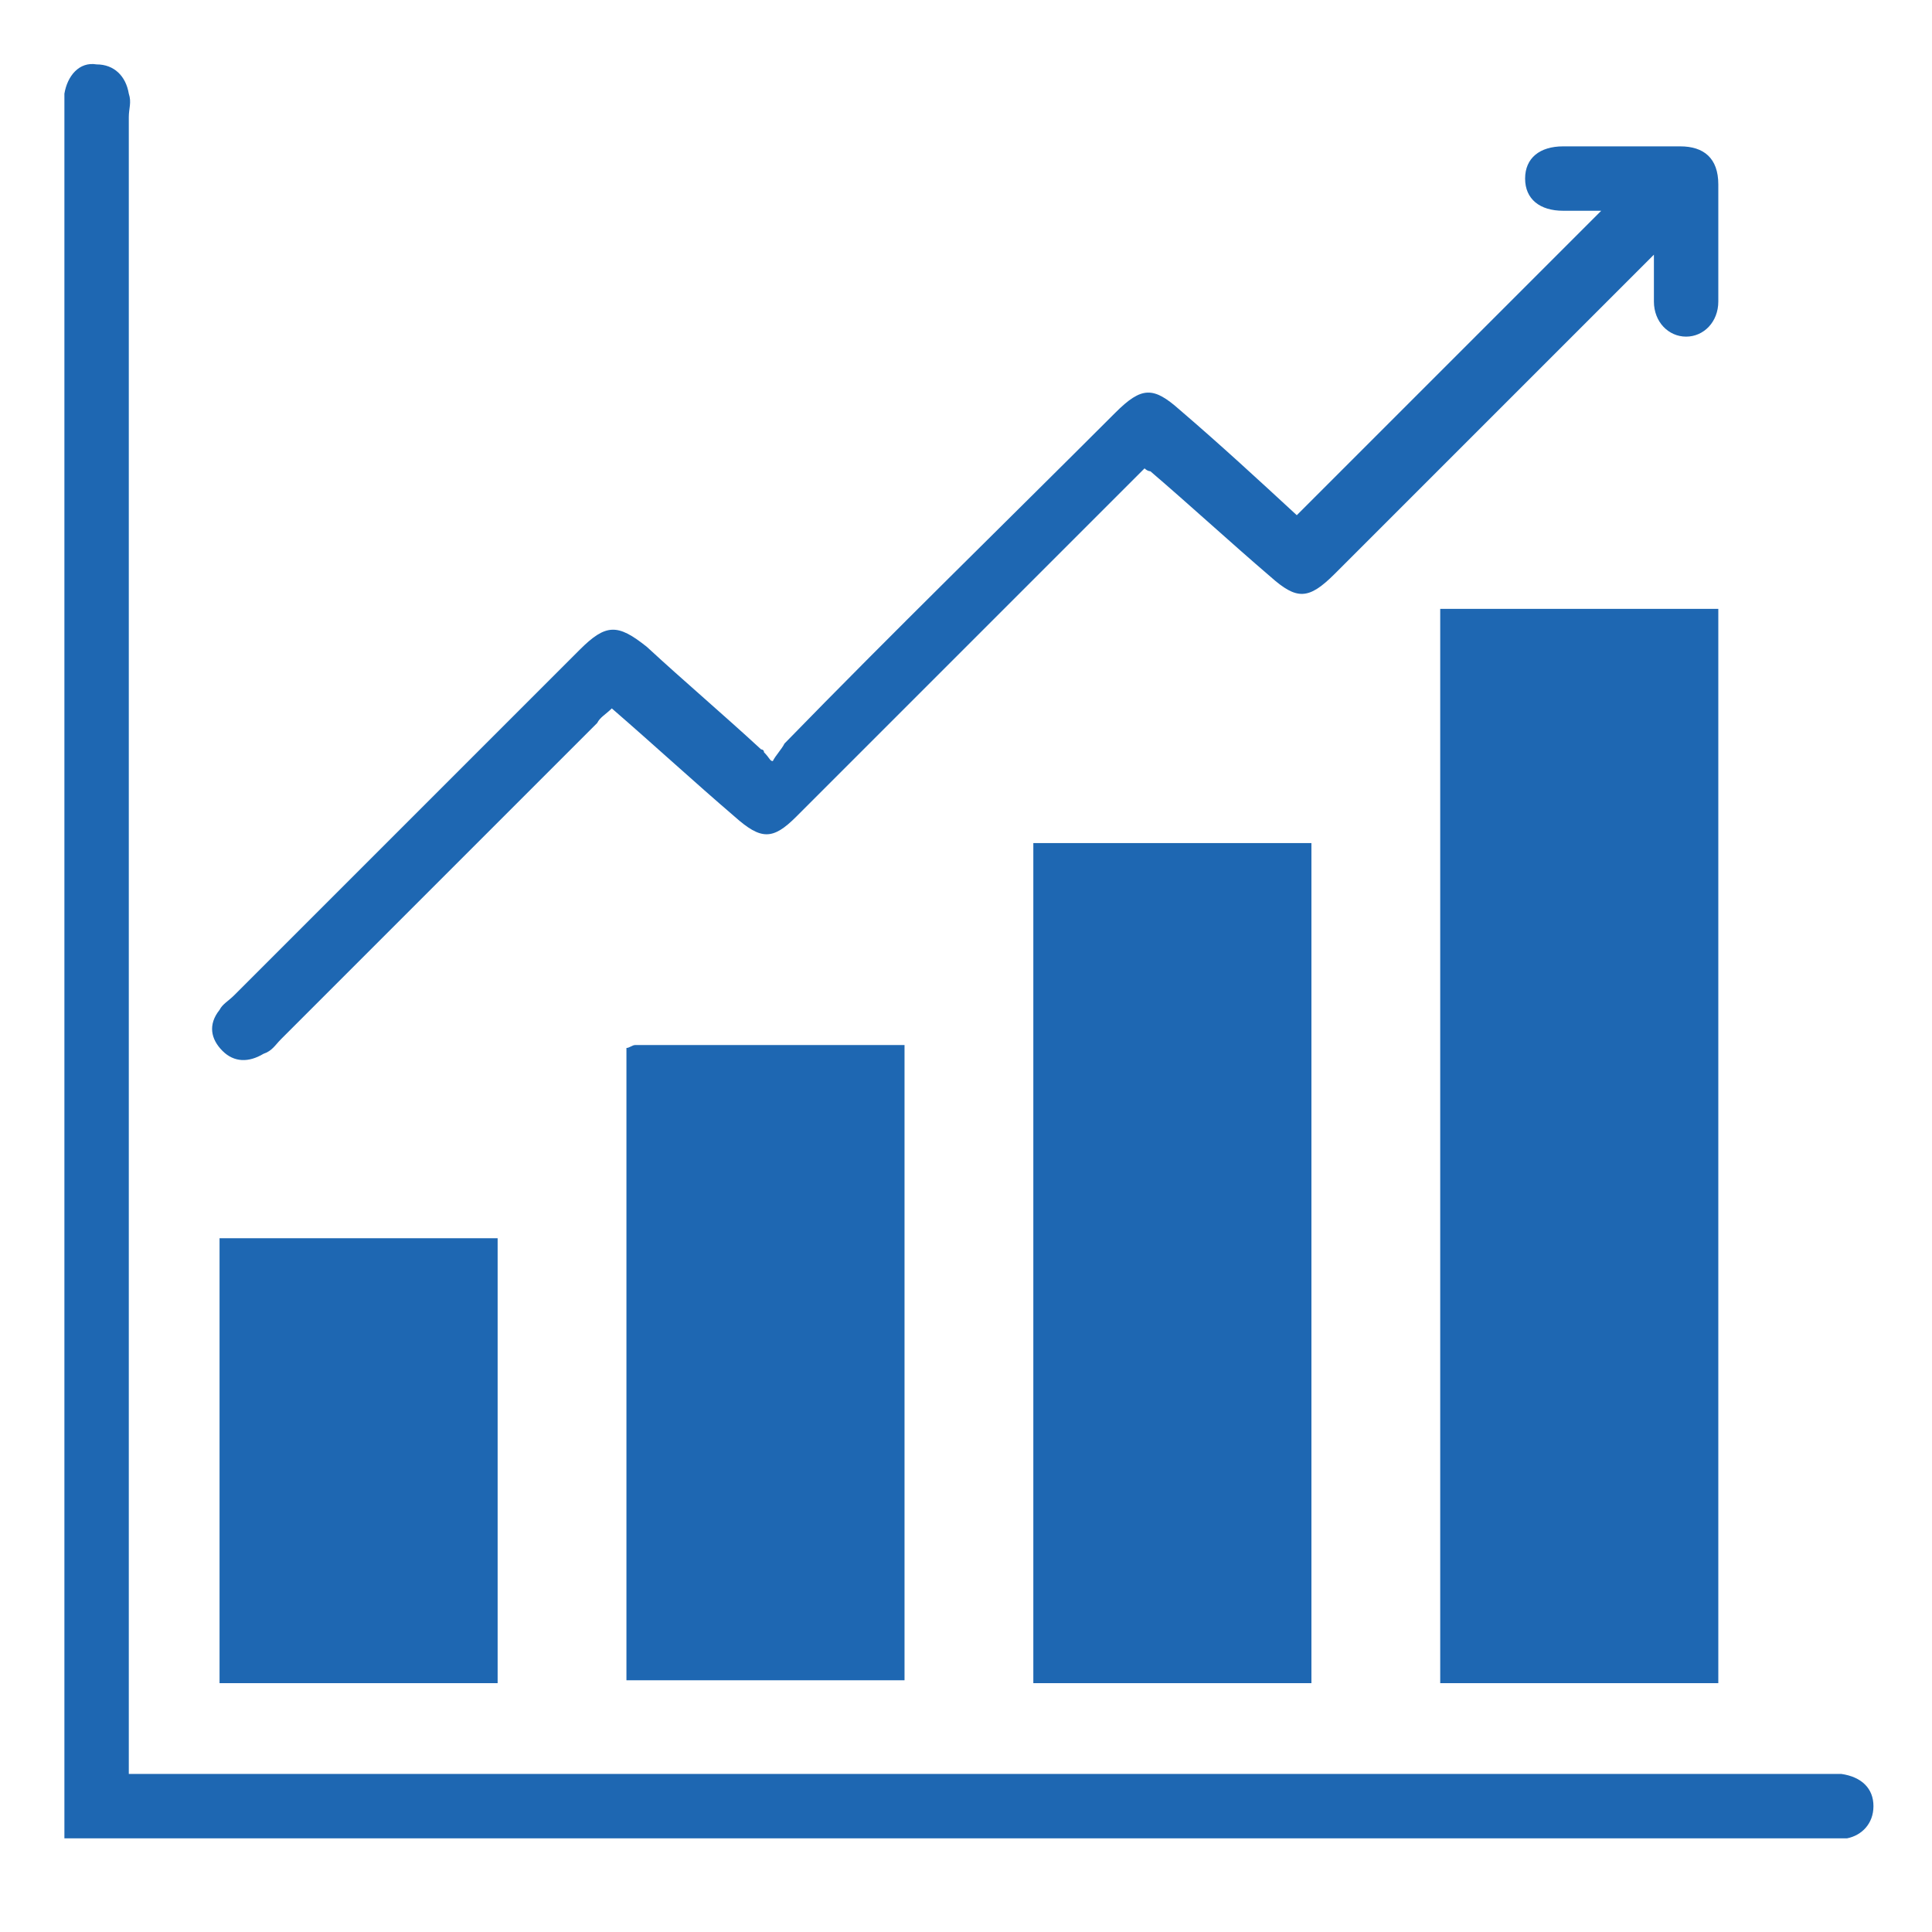 <?xml version="1.0" encoding="utf-8"?>
<!-- Generator: Adobe Illustrator 24.3.0, SVG Export Plug-In . SVG Version: 6.00 Build 0)  -->
<svg version="1.1" id="Layer_1" xmlns="http://www.w3.org/2000/svg" xmlns:xlink="http://www.w3.org/1999/xlink" x="0px" y="0px"
	 viewBox="0 0 66 66" style="enable-background:new 0 0 66 66;" xml:space="preserve">
<style type="text/css">
	.st0{fill:#1E67B2;}
	.st1{fill:none;}
</style>
<path class="st0" d="M49.2,20.8c3.2,0,6.3,0,9.5,0c0,12.2,0,24.4,0,36.7c-3.2,0-6.3,0-9.5,0C49.2,45.3,49.2,33.1,49.2,20.8z"/>
<path class="st0" d="M64,61.7c0,0.6-0.4,1-0.9,1.1H2.2V4c0-0.3,0-0.6,0-0.8c0.1-0.6,0.5-1.1,1.1-1c0.6,0,1,0.4,1.1,1
	c0.1,0.3,0,0.5,0,0.8v56.6h57.7c0.3,0,0.6,0,0.8,0C63.6,60.7,64,61.1,64,61.7z"/>
<path class="st0" d="M35.3,28.8c3.2,0,6.3,0,9.5,0c0,9.6,0,19.2,0,28.7c-3.2,0-6.3,0-9.5,0C35.3,47.9,35.3,38.4,35.3,28.8z"/>
<path class="st0" d="M21.4,35.8c0.1,0,0.2-0.1,0.3-0.1c3,0,6.1,0,9.2,0c0,7.2,0,14.5,0,21.7c-3.1,0-6.3,0-9.5,0
	C21.4,50.3,21.4,43.1,21.4,35.8z"/>
<path class="st0" d="M26.4,26c0.1-0.2,0.3-0.4,0.4-0.6c3.7-3.8,7.5-7.5,11.3-11.3c0.9-0.9,1.3-0.9,2.2-0.1c1.4,1.2,2.7,2.4,4,3.6
	c3.5-3.5,6.9-6.9,10.4-10.4c-0.4,0-0.8,0-1.3,0c-0.8,0-1.3-0.4-1.3-1.1c0-0.7,0.5-1.1,1.3-1.1c1.3,0,2.7,0,4,0
	c0.8,0,1.3,0.4,1.3,1.3c0,1.3,0,2.7,0,4c0,0.7-0.5,1.2-1.1,1.2c-0.6,0-1.1-0.5-1.1-1.2c0-0.5,0-0.9,0-1.6c-0.3,0.3-0.5,0.5-0.6,0.6
	c-3.4,3.4-6.9,6.9-10.3,10.3c-0.9,0.9-1.3,0.9-2.2,0.1c-1.4-1.2-2.7-2.4-4.1-3.6c0,0-0.1,0-0.2-0.1c-1.3,1.3-2.6,2.6-4,4
	c-2.6,2.6-5.2,5.2-7.9,7.9c-0.8,0.8-1.2,0.8-2.1,0c-1.4-1.2-2.7-2.4-4.2-3.7c-0.2,0.2-0.4,0.3-0.5,0.5c-3.6,3.6-7.2,7.2-10.8,10.8
	c-0.2,0.2-0.3,0.4-0.6,0.5c-0.5,0.3-1,0.3-1.4-0.1c-0.4-0.4-0.5-0.9-0.1-1.4c0.1-0.2,0.3-0.3,0.5-0.5c3.9-3.9,7.9-7.9,11.8-11.8
	c0.9-0.9,1.3-0.9,2.3-0.1c1.3,1.2,2.6,2.3,3.9,3.5c0,0,0.1,0,0.1,0.1C26.3,25.9,26.3,26,26.4,26z"/>
<path class="st0" d="M7.5,57.5c0-5.1,0-10.1,0-15.2c3.2,0,6.3,0,9.5,0c0,5.1,0,10.1,0,15.2C13.8,57.5,10.7,57.5,7.5,57.5z"/>
<line class="st1" x1="-1" y1="0.6" x2="-6.8" y2="0.6"/>
</svg>
